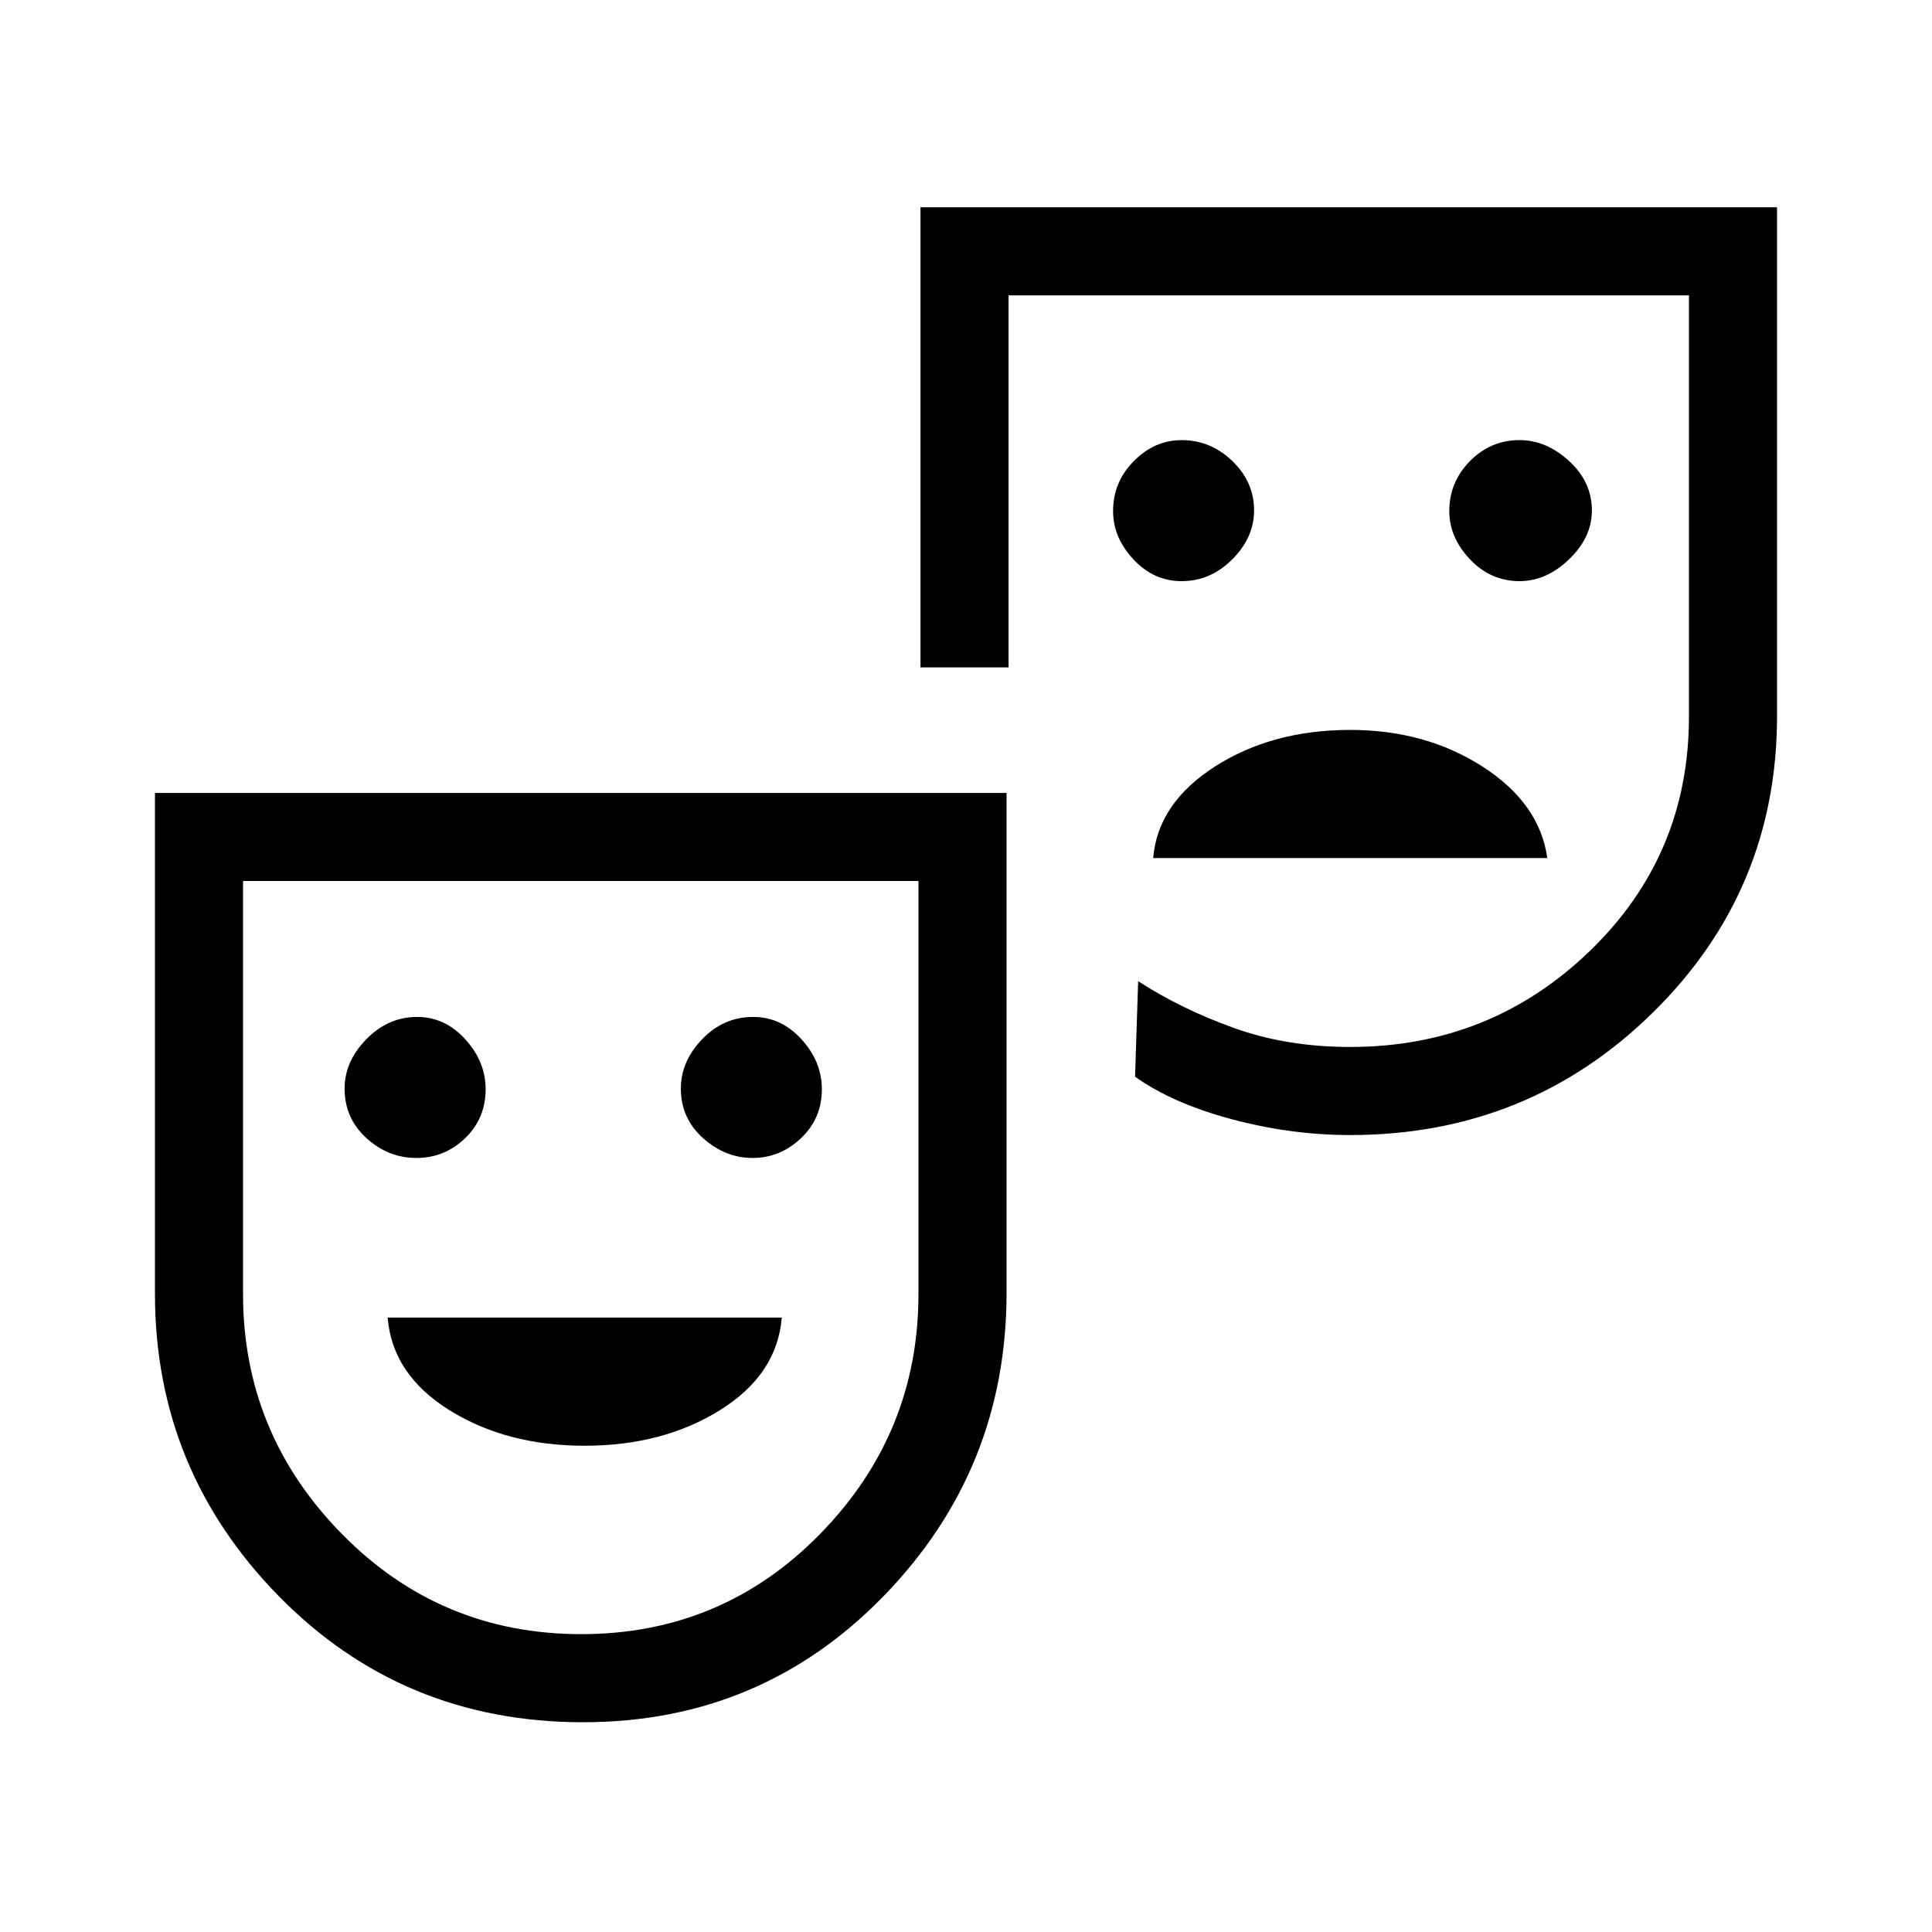 <svg xmlns="http://www.w3.org/2000/svg" height="48px" viewBox="0 -960 960 960" width="48px" fill="#000000"><path d="M755.08-671.23q13.24 0 24.58-10.85Q791-692.94 791-706.37q0-14.18-11.34-24.56-11.34-10.38-24.58-10.38-14.4 0-24.66 10.42-10.27 10.42-10.27 24.82 0 13.15 10.27 23.99 10.26 10.85 24.66 10.85Zm-167.92 0q14.34 0 25.17-10.85 10.82-10.86 10.82-24.29 0-14.18-10.82-24.56-10.82-10.38-25.15-10.38-13.48 0-23.79 10.42-10.31 10.42-10.31 24.82 0 13.15 10.09 23.99 10.08 10.85 23.99 10.85ZM573-533.62h195.85q-3.85-27.3-32.22-45.5-28.37-18.19-65.68-18.19-38.85 0-67.25 18.19-28.39 18.2-30.7 45.5ZM289.7-104.23q-89.74 0-151.22-62.71Q77-229.65 77-317.08V-566h423.15v248.45q0 87.74-60.98 150.53-60.98 62.79-149.47 62.79Zm-.9-43.77q70.08 0 118.83-49.92 48.75-49.93 48.75-119.04v-205.27H120.77v205.27q0 69.11 48.98 119.04Q218.73-148 288.8-148Zm382.12-248q-29.44 0-58.91-7.88Q582.54-411.77 564-425l1.54-47.46q21.23 13.77 47.53 23.23 26.31 9.46 57.85 9.46 69.61 0 118.96-47.6 49.35-47.59 49.35-116.58v-209.28H501.15v184.85h-43.77V-857H883v252.83q0 86.74-61.86 147.46Q759.29-396 670.92-396Zm-464.01 11.38q14.04 0 24.22-9.83t10.18-24.32q0-13.66-10.09-24.79-10.09-11.13-24-11.13-14.33 0-25.16 11.04t-10.83 24.58q0 14.69 10.82 24.57 10.81 9.88 24.86 9.88Zm167.08 0q13.67 0 24.03-9.83 10.36-9.83 10.36-24.32 0-13.66-10.1-24.79-10.11-11.13-24.05-11.13-14.69 0-25.31 11.04-10.61 11.04-10.61 24.58 0 14.69 11 24.57t24.68 9.88Zm-83.48 143q38.85 0 67.25-17.69 28.39-17.69 30.7-46H192.62q2.3 28.31 30.67 46t67.22 17.69Zm-.43-95.69Zm380.61-287.38Z"/></svg>
